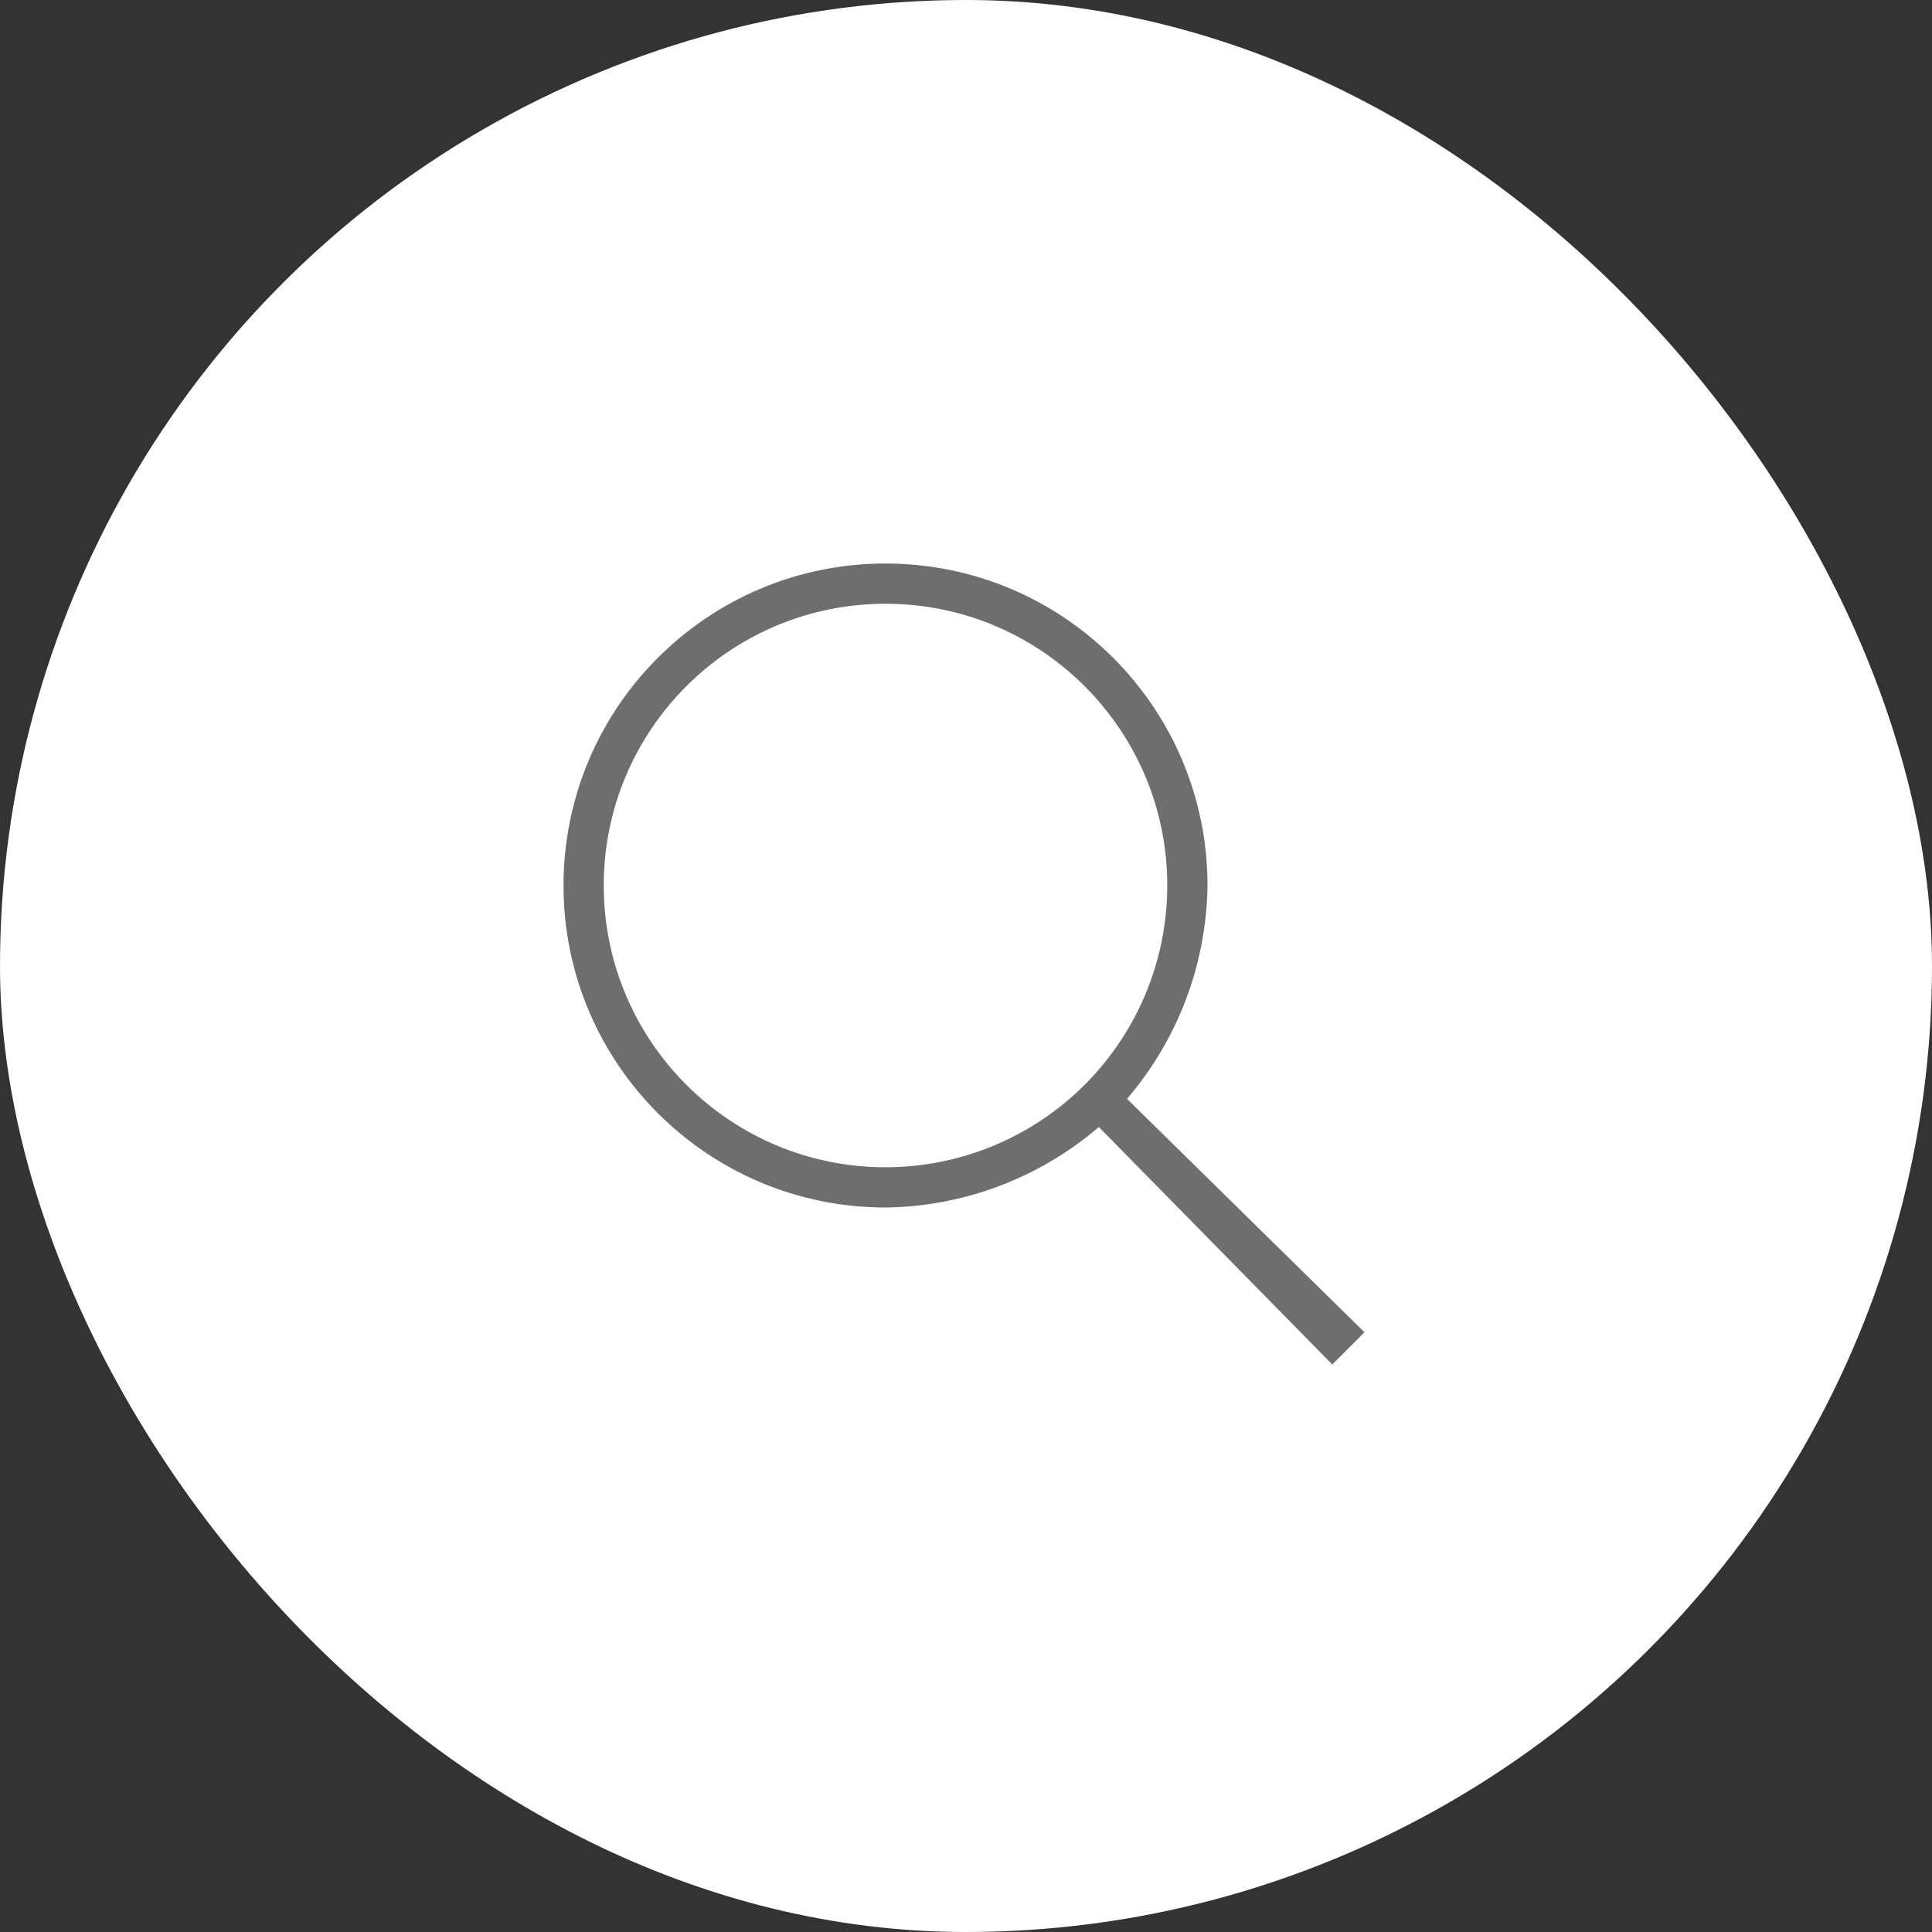 <svg viewBox="0 0 40 40" fill="none" xmlns="http://www.w3.org/2000/svg">
<rect x="0" y="0" width="40" height="40" fill="#333333" stroke="none"/>
<g clip-path="url(#clip0_48_1738)">
<g clip-path="url(#clip1_48_1738)">
<circle cx="20" cy="20" r="20" fill="white"/>
<path fill-rule="evenodd" clip-rule="evenodd" d="M23.333 22.75L28.25 27.583L27.583 28.25L22.75 23.333C21.519 24.39 19.956 24.98 18.333 25C14.652 25 11.667 22.015 11.667 18.333C11.667 14.651 14.652 11.667 18.333 11.667C22.015 11.667 25 14.651 25 18.333C24.98 19.955 24.39 21.519 23.333 22.75ZM12.5 18.333C12.5 21.555 15.112 24.167 18.333 24.167C19.881 24.167 21.364 23.552 22.458 22.458C23.552 21.364 24.167 19.88 24.167 18.333C24.167 15.112 21.555 12.5 18.333 12.5C15.112 12.5 12.5 15.112 12.5 18.333Z" fill="#6E6E6E"/>
</g>
</g>
<defs>
<clipPath id="clip0_48_1738">
<rect width="40" height="40" rx="20" fill="white"/>
</clipPath>
<clipPath id="clip1_48_1738">
<rect width="40" height="40" fill="white"/>
</clipPath>
</defs>
</svg>
